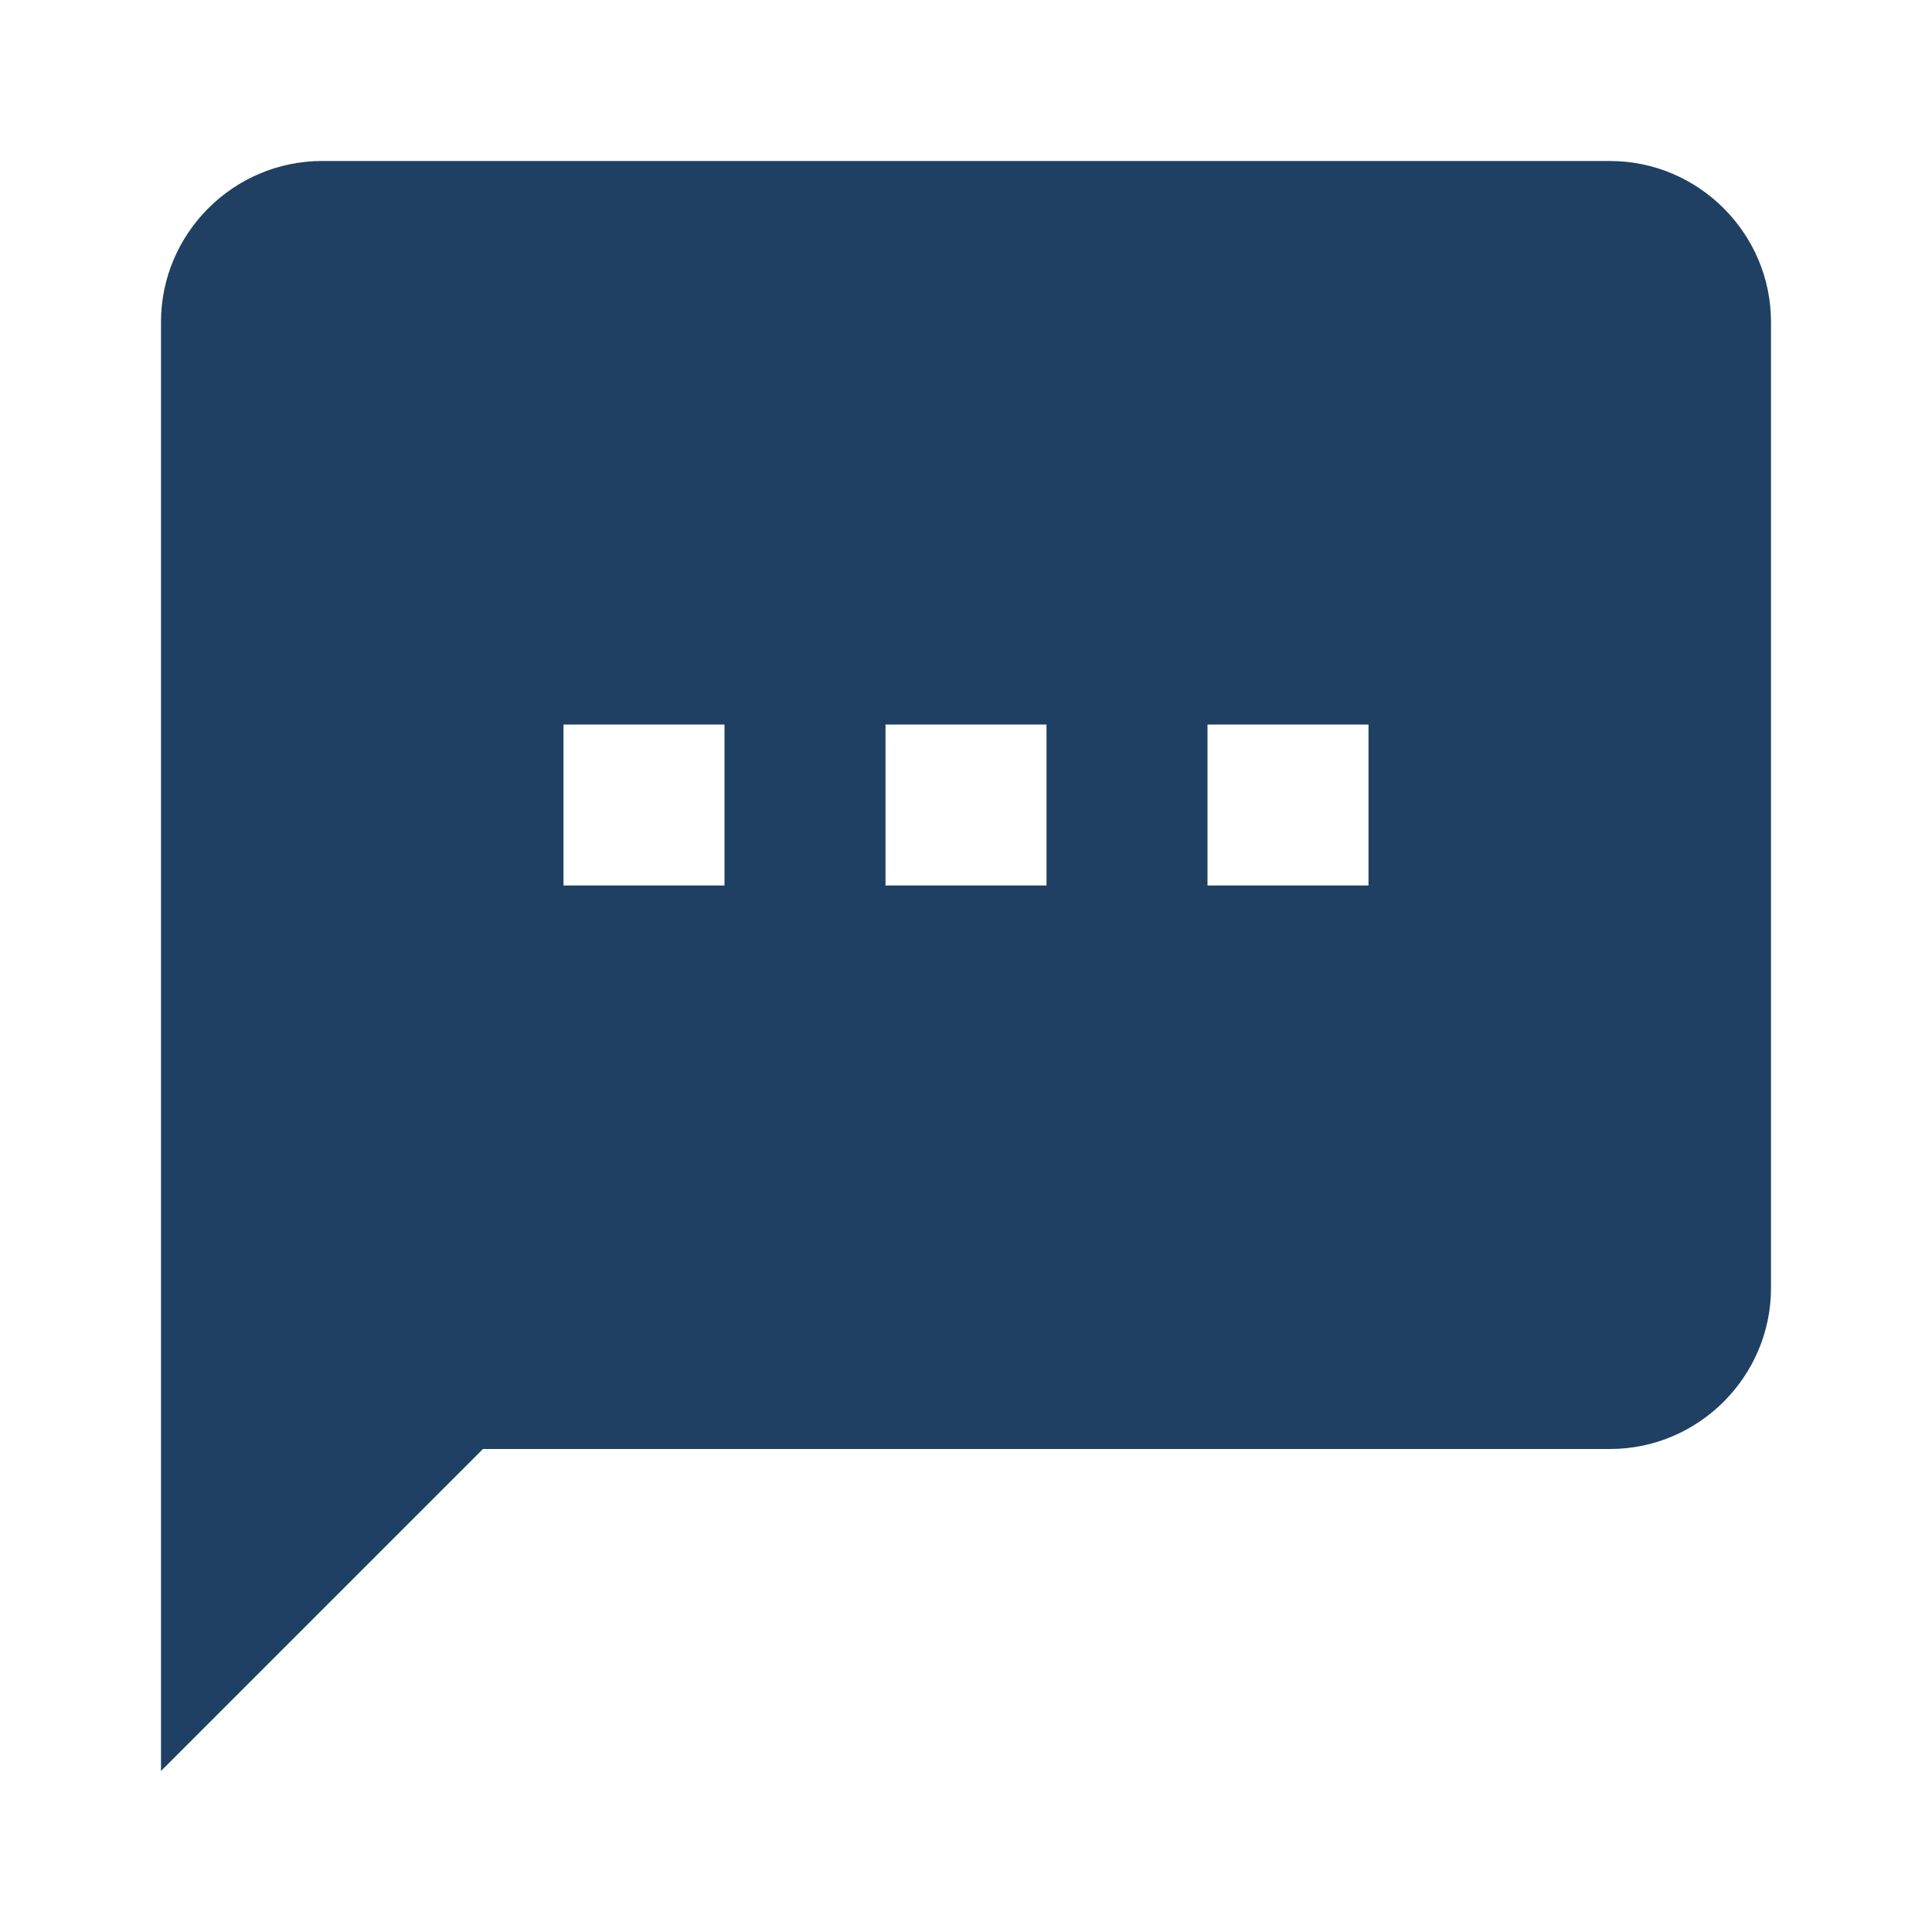 <svg data-name="Layer 1" xmlns="http://www.w3.org/2000/svg" viewBox="0 0 48 48"><defs><clipPath id="a"><path stroke-width="0" fill="none" d="M4 4h40v40H4z"/></clipPath></defs><g data-name="Group 35483" clip-path="url(#a)"><path data-name="Path 234744" d="M40 4H8C5.8 4 4 5.8 4 8v36l8-8h28c2.2 0 4-1.8 4-4V8c0-2.2-1.8-4-4-4M18 22h-4v-4h4v4zm8 0h-4v-4h4v4zm8 0h-4v-4h4v4z" fill="#1f4062"/></g></svg>